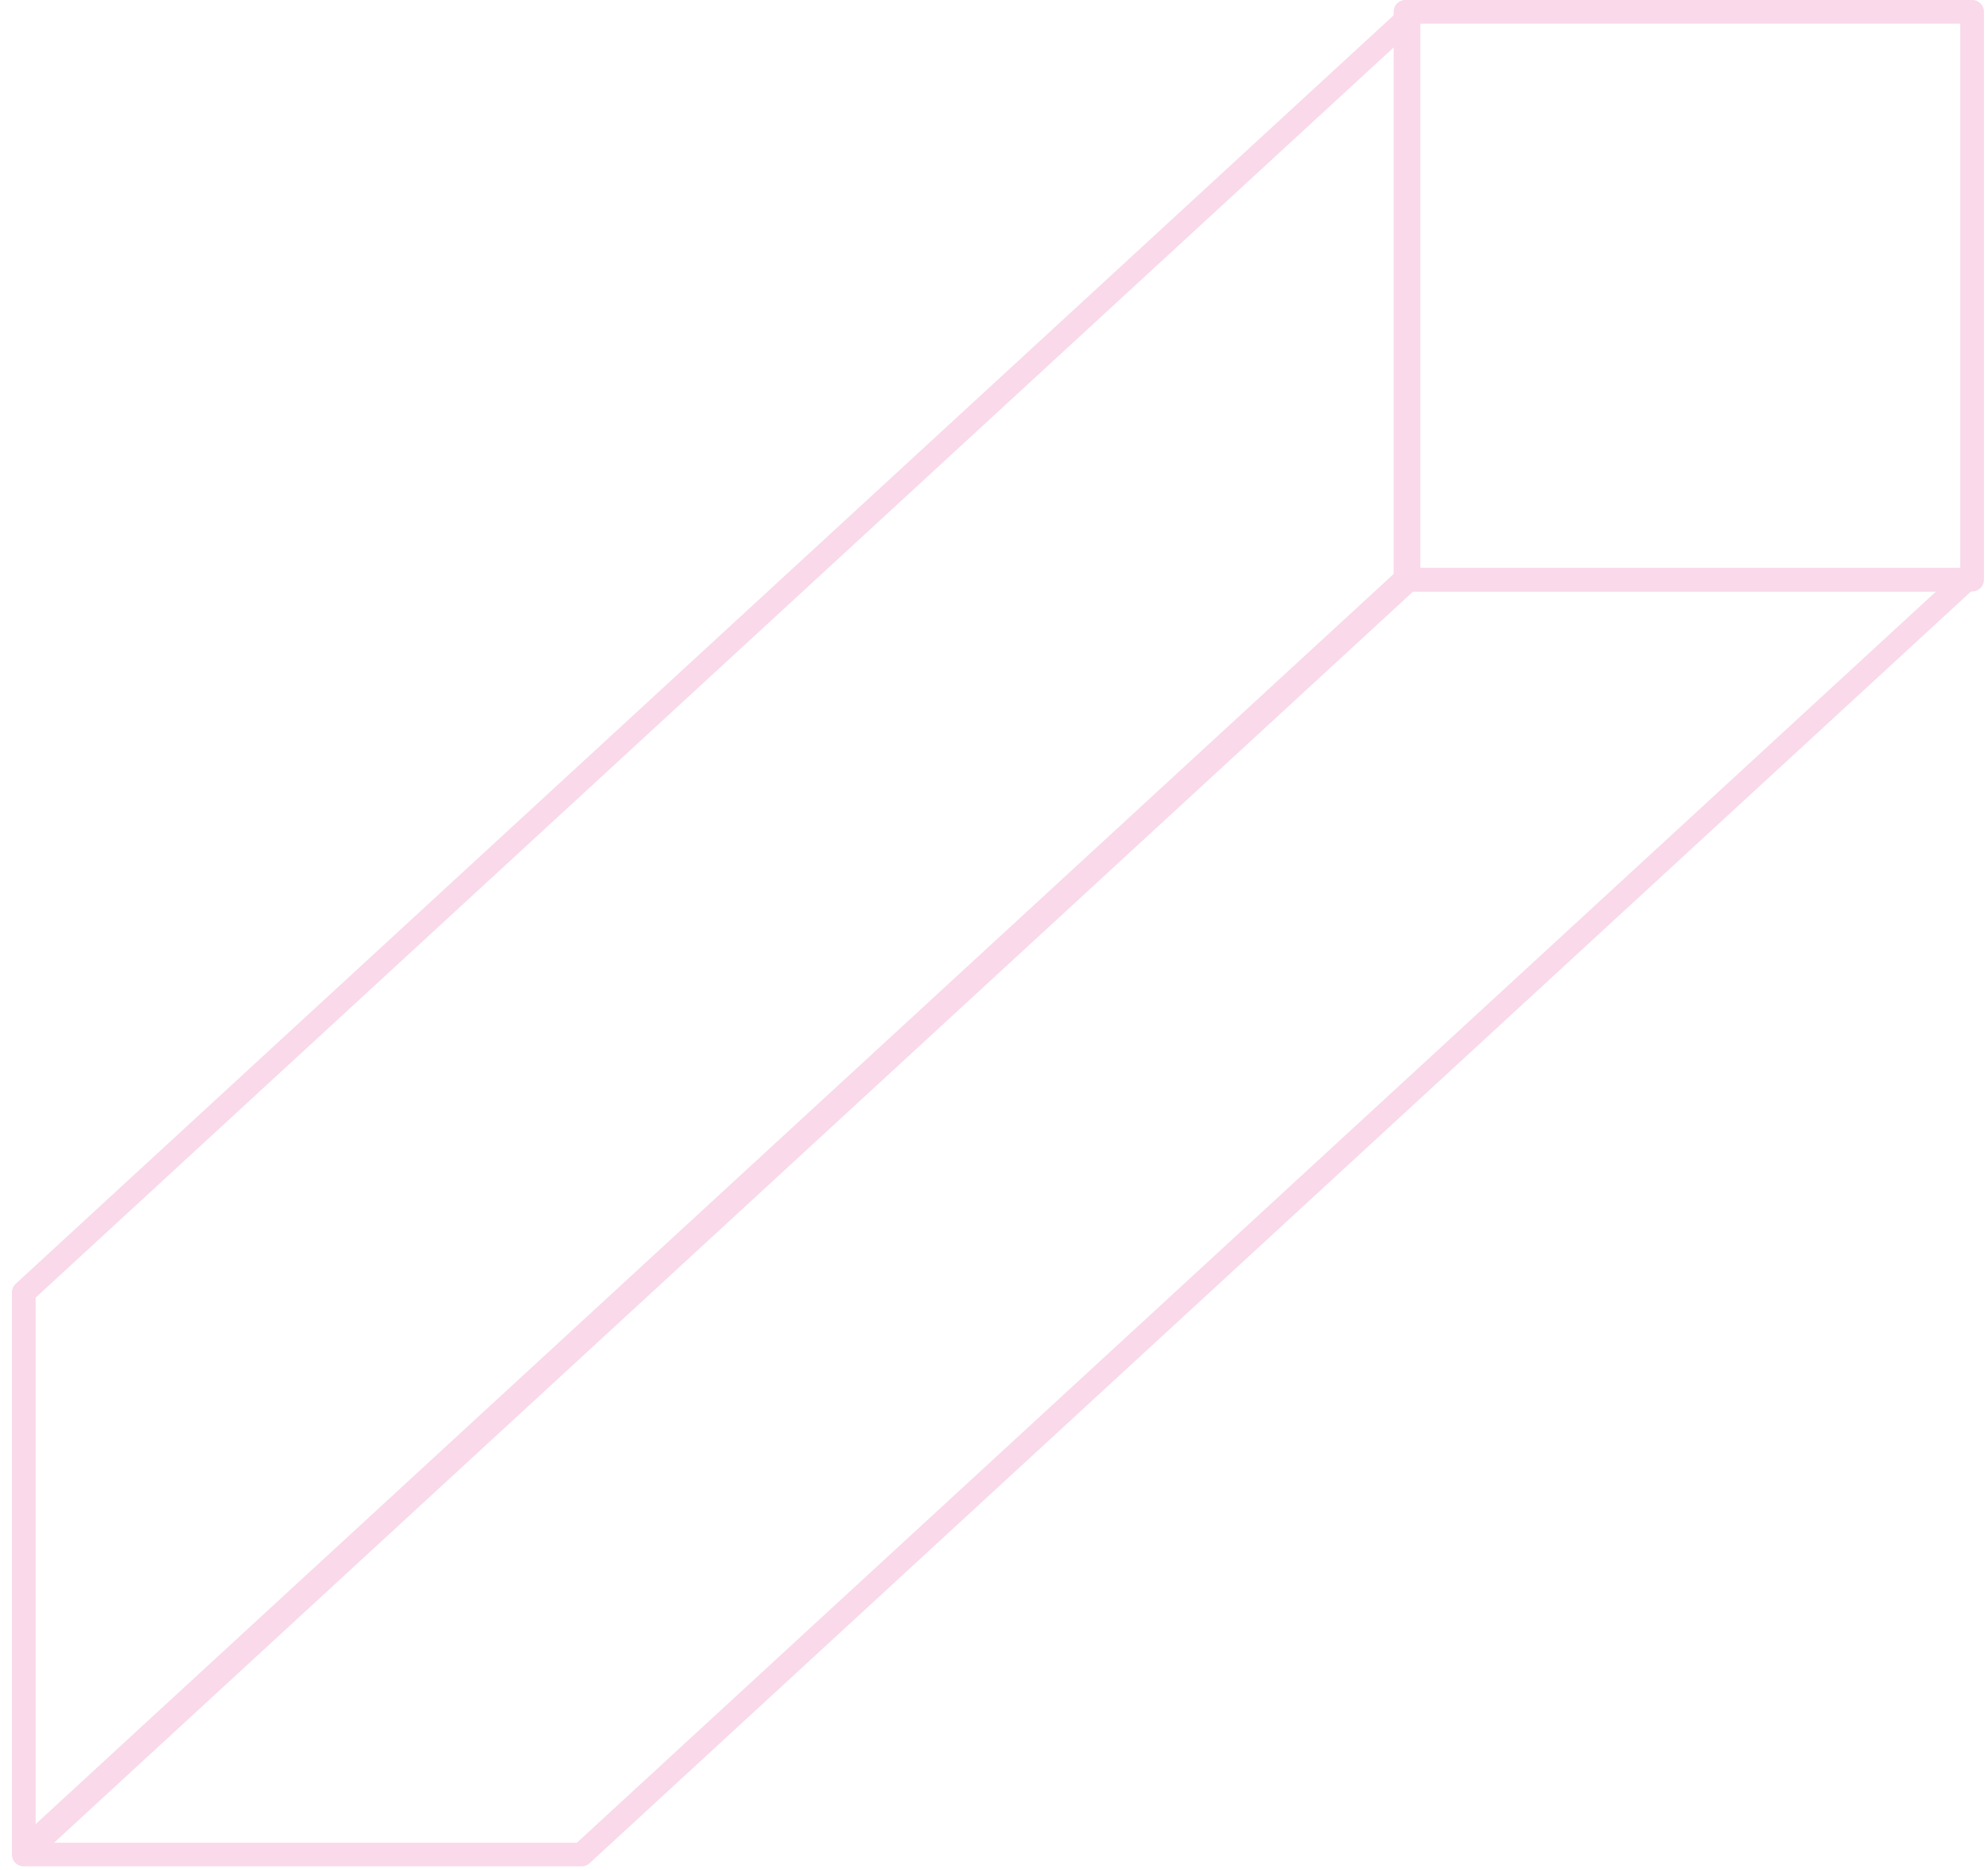<svg width="84" height="79" viewBox="0 0 84 79" fill="none" xmlns="http://www.w3.org/2000/svg">
<g opacity="0.15">
<rect width="23.988" height="23.941" transform="matrix(4.37114e-08 -1 -1 -4.37114e-08 83.328 24.486)" stroke="#D60270" stroke-linejoin="round"/>
<path d="M1.005 78.197L59.516 24.347L59.516 0.746L1.005 54.597L1.005 78.197Z" stroke="#D60270" stroke-linejoin="round"/>
<path d="M59.515 24.488L1.004 78.339L24.574 78.339L83.085 24.488L59.515 24.488Z" stroke="#D60270" stroke-linejoin="round"/>
</g>
</svg>
